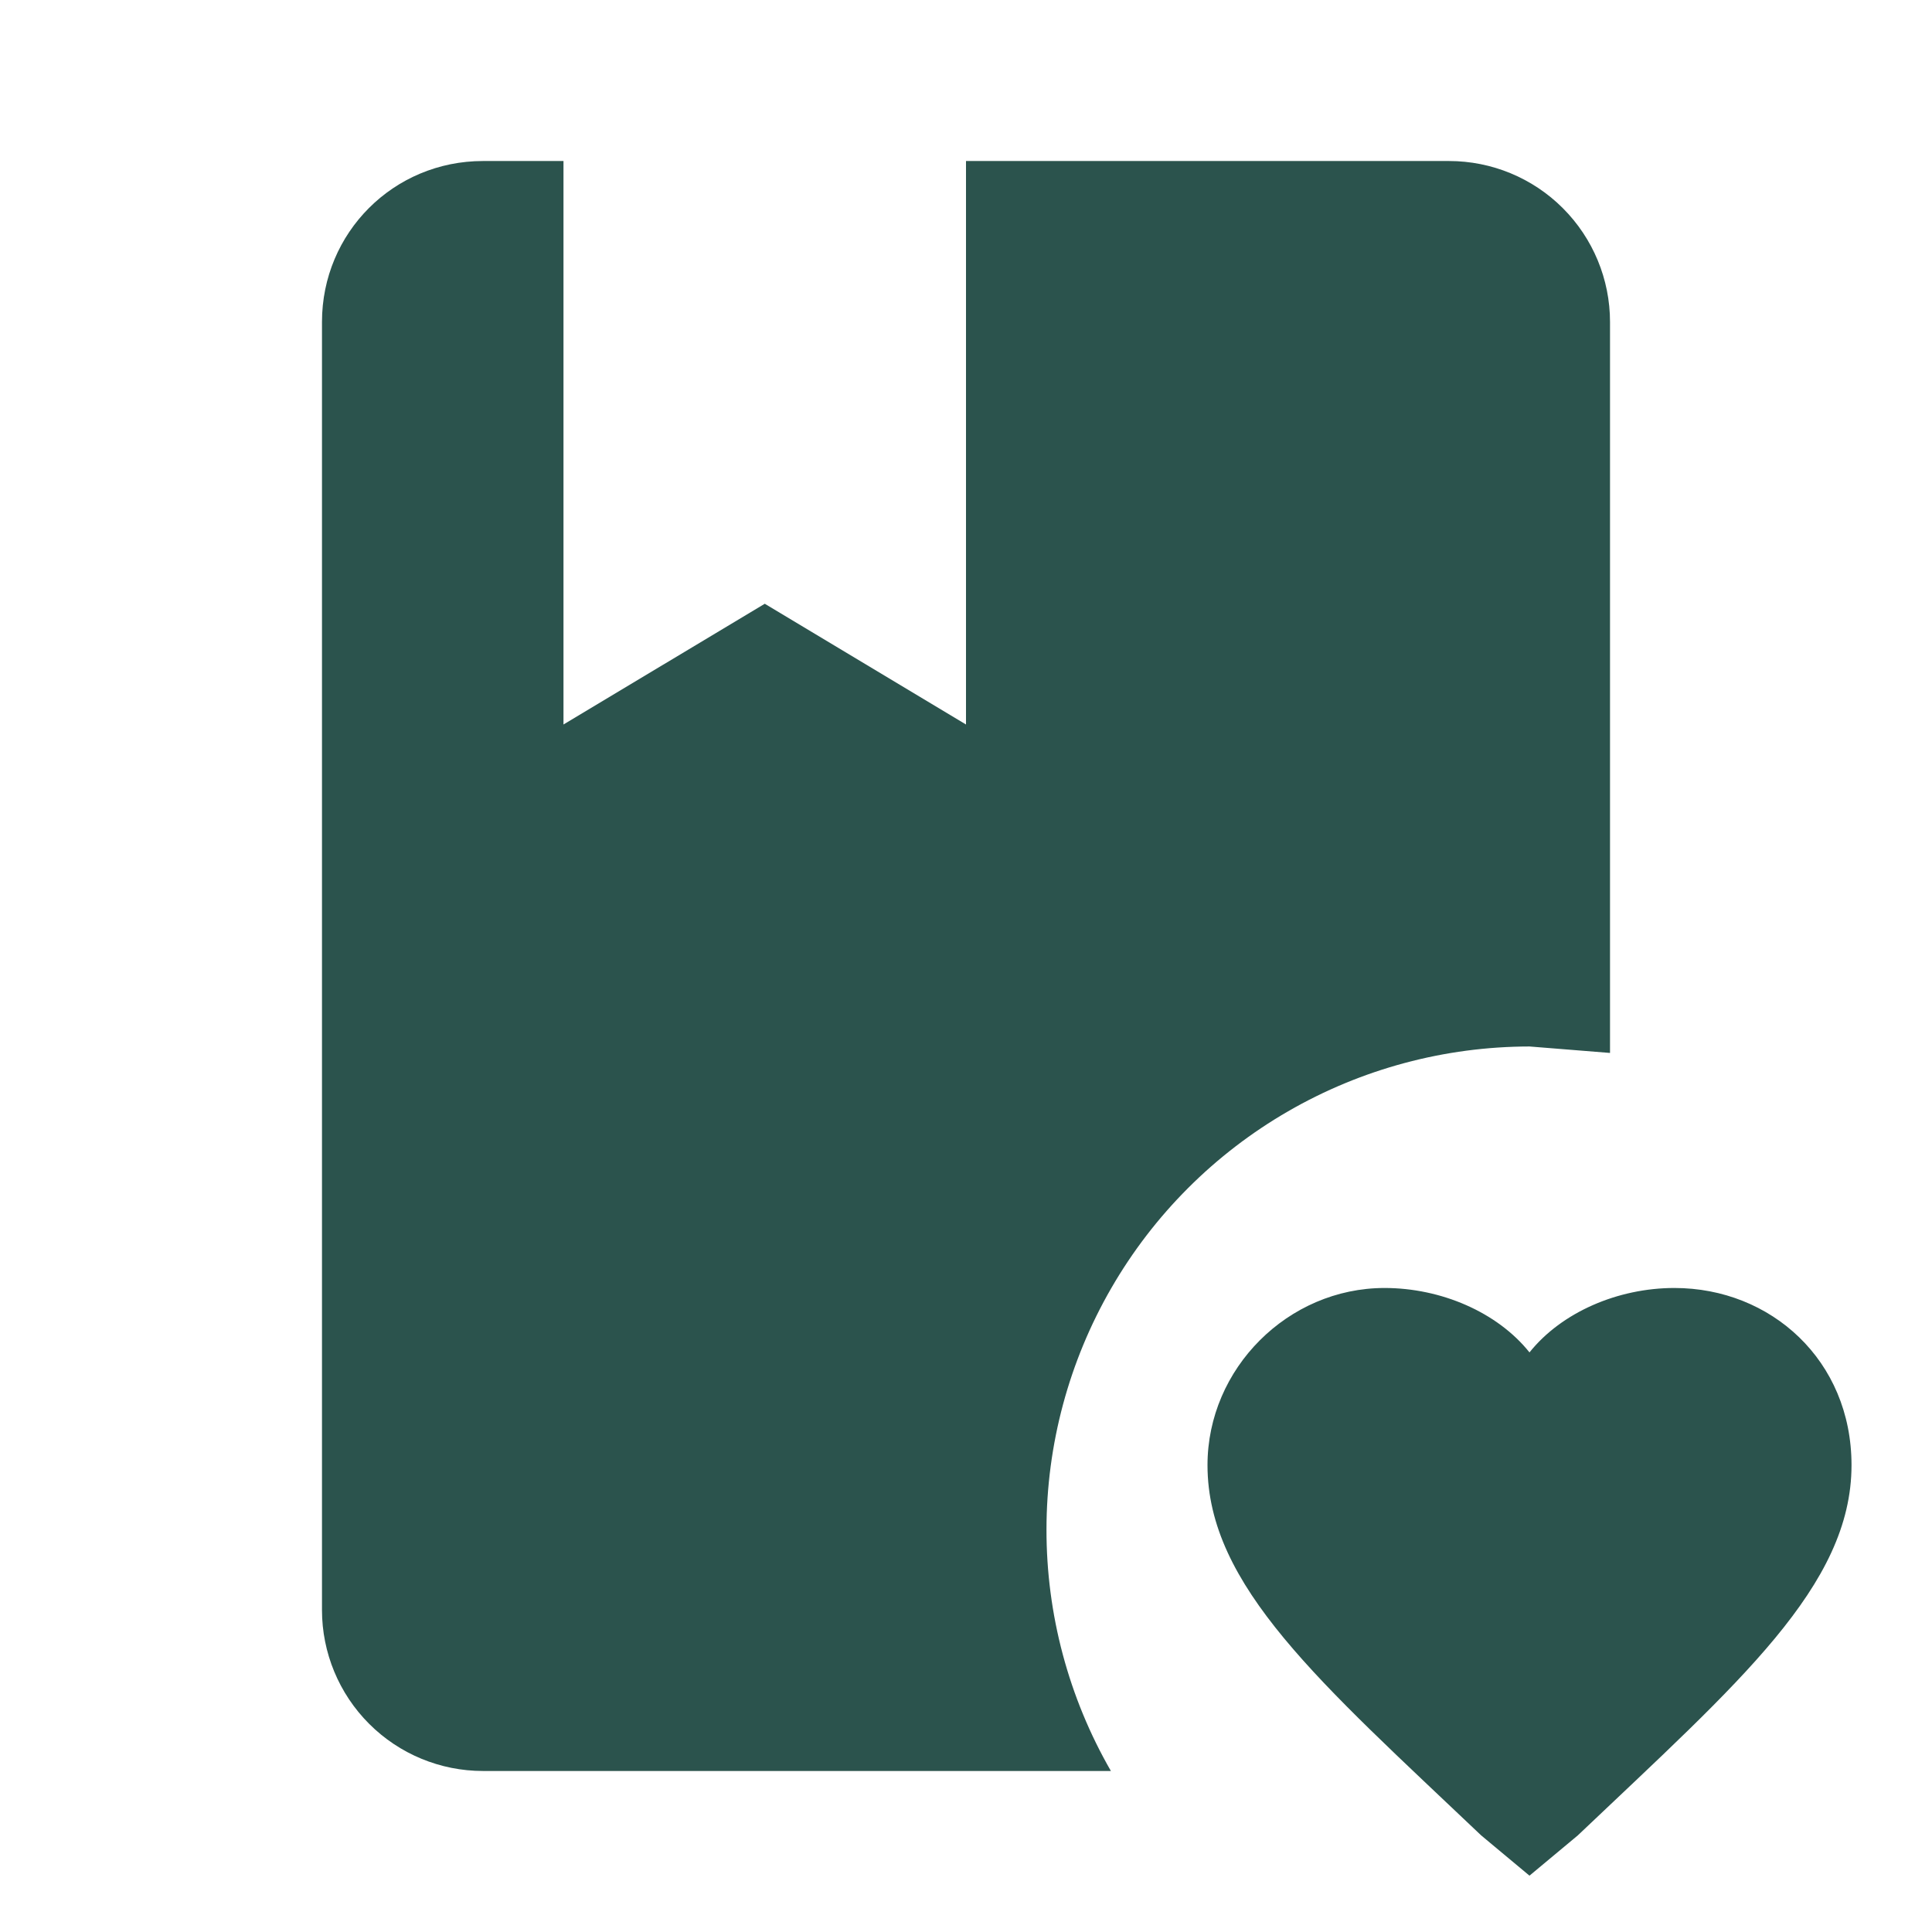 <?xml version="1.0" encoding="UTF-8"?> <svg xmlns="http://www.w3.org/2000/svg" width="38" height="38" viewBox="0 0 38 38" fill="none"><path d="M30.083 36.892L29.133 36.1C25.967 33.092 23.75 31.192 23.75 28.817C23.75 26.917 25.333 25.333 27.233 25.333C28.342 25.333 29.45 25.808 30.083 26.6C30.717 25.808 31.825 25.333 32.933 25.333C34.833 25.333 36.417 26.758 36.417 28.817C36.417 31.192 34.2 33.092 31.033 36.1L30.083 36.892ZM9.5 34.833C8.66 34.833 7.855 34.5 7.261 33.906C6.667 33.312 6.333 32.507 6.333 31.667V6.333C6.333 4.576 7.742 3.167 9.5 3.167H11.083V14.25L15.042 11.875L19 14.25V3.167H28.5C29.34 3.167 30.145 3.5 30.739 4.094C31.333 4.688 31.667 5.493 31.667 6.333V20.71L30.083 20.583C28.416 20.585 26.779 21.024 25.335 21.858C23.891 22.692 22.692 23.891 21.858 25.335C21.024 26.778 20.584 28.416 20.583 30.083C20.581 31.75 21.018 33.388 21.85 34.833H9.5Z" fill="#2B534D"></path></svg> 